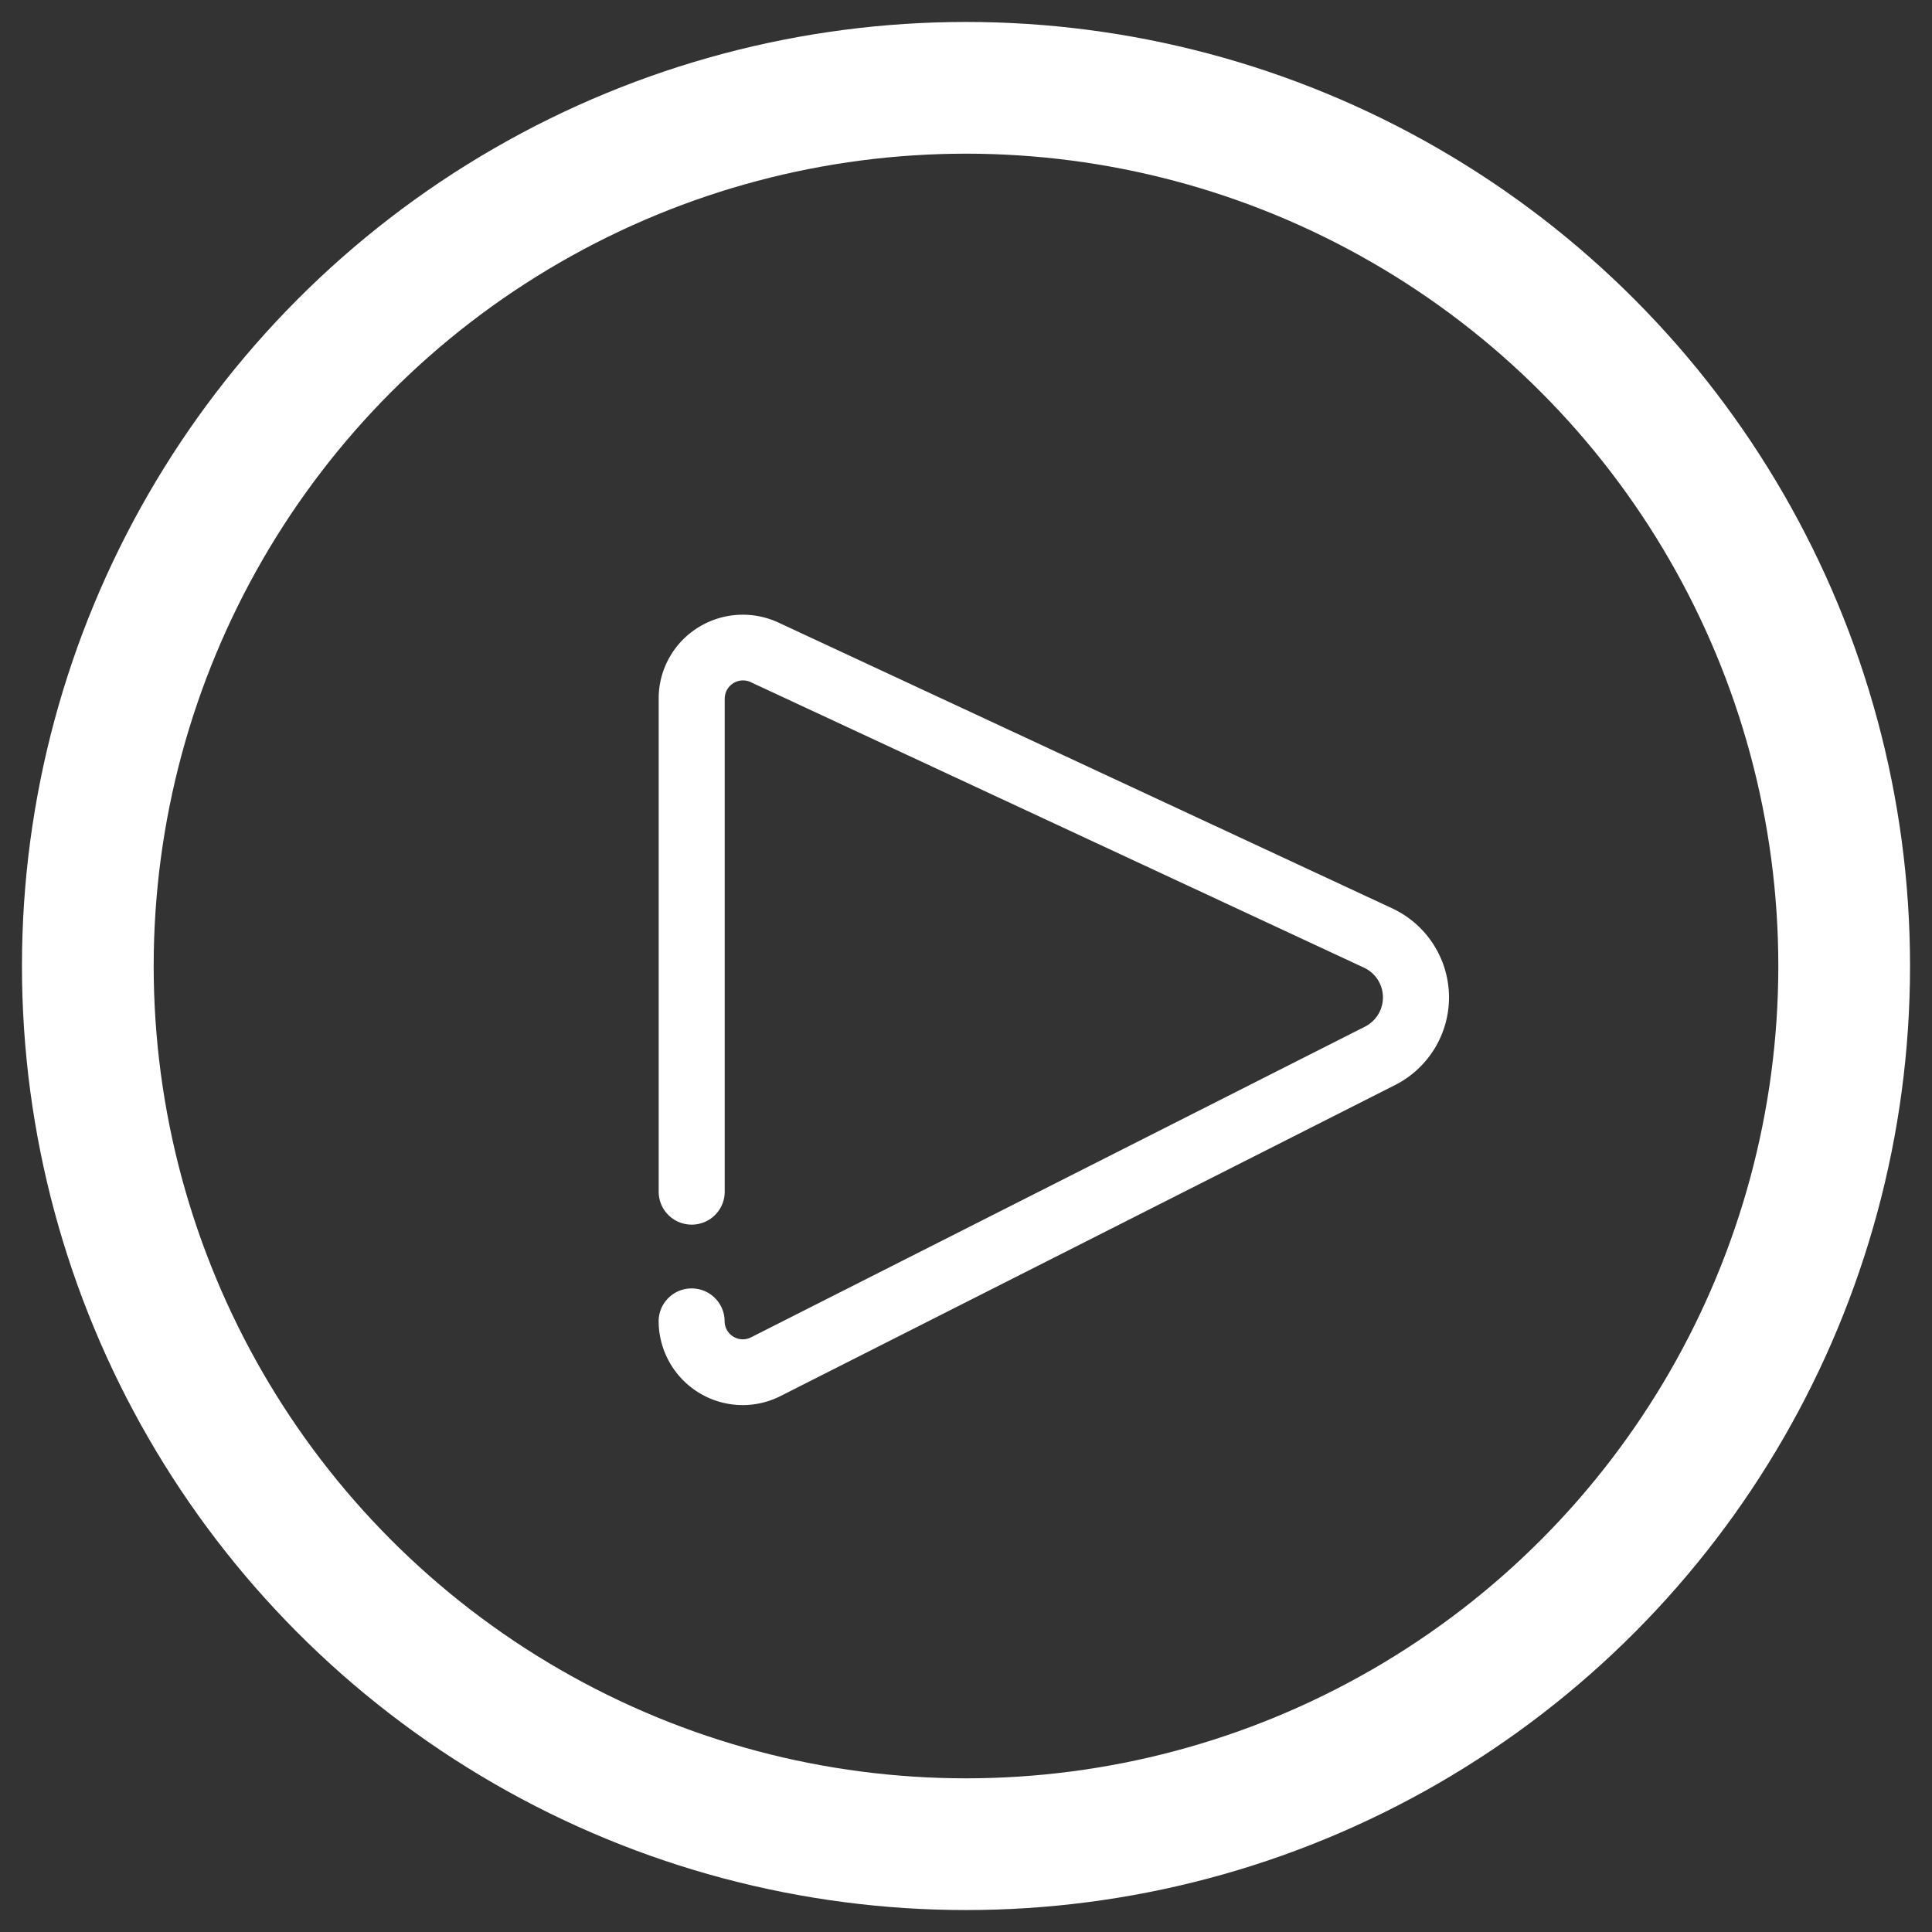 <svg width="44" height="44" viewBox="0 0 44 44" xmlns="http://www.w3.org/2000/svg"><rect x="0" y="0" width="44" height="44" fill="#333333" stroke="none"/><title>play</title><g class="Páginas Home---versão-2 video play" transform="translate(2 2)" fill="none" fill-rule="evenodd"><circle class="Oval-2" stroke="#FFF" stroke-width="3" cx="20" cy="20" r="20"/><path d="M14.917 30A1.917 1.917 0 0 1 13 28.09a.75.75 0 0 1 .752-.747.75.75 0 0 1 .751.748.41.41 0 0 0 .2.351c.123.075.277.08.405.013l13.979-7.074a.747.747 0 0 0-.023-1.343l-13.961-6.5a.416.416 0 0 0-.598.367v11.238a.75.75 0 0 1-.752.747.75.75 0 0 1-.752-.747V13.905c0-.654.338-1.263.895-1.612a1.927 1.927 0 0 1 1.849-.107l13.957 6.499A2.241 2.241 0 0 1 31 20.678a2.24 2.24 0 0 1-1.232 2.035l-13.972 7.071a1.908 1.908 0 0 1-.88.216z" class="Shape" fill="#FFF" fill-rule="nonzero"/></g></svg>